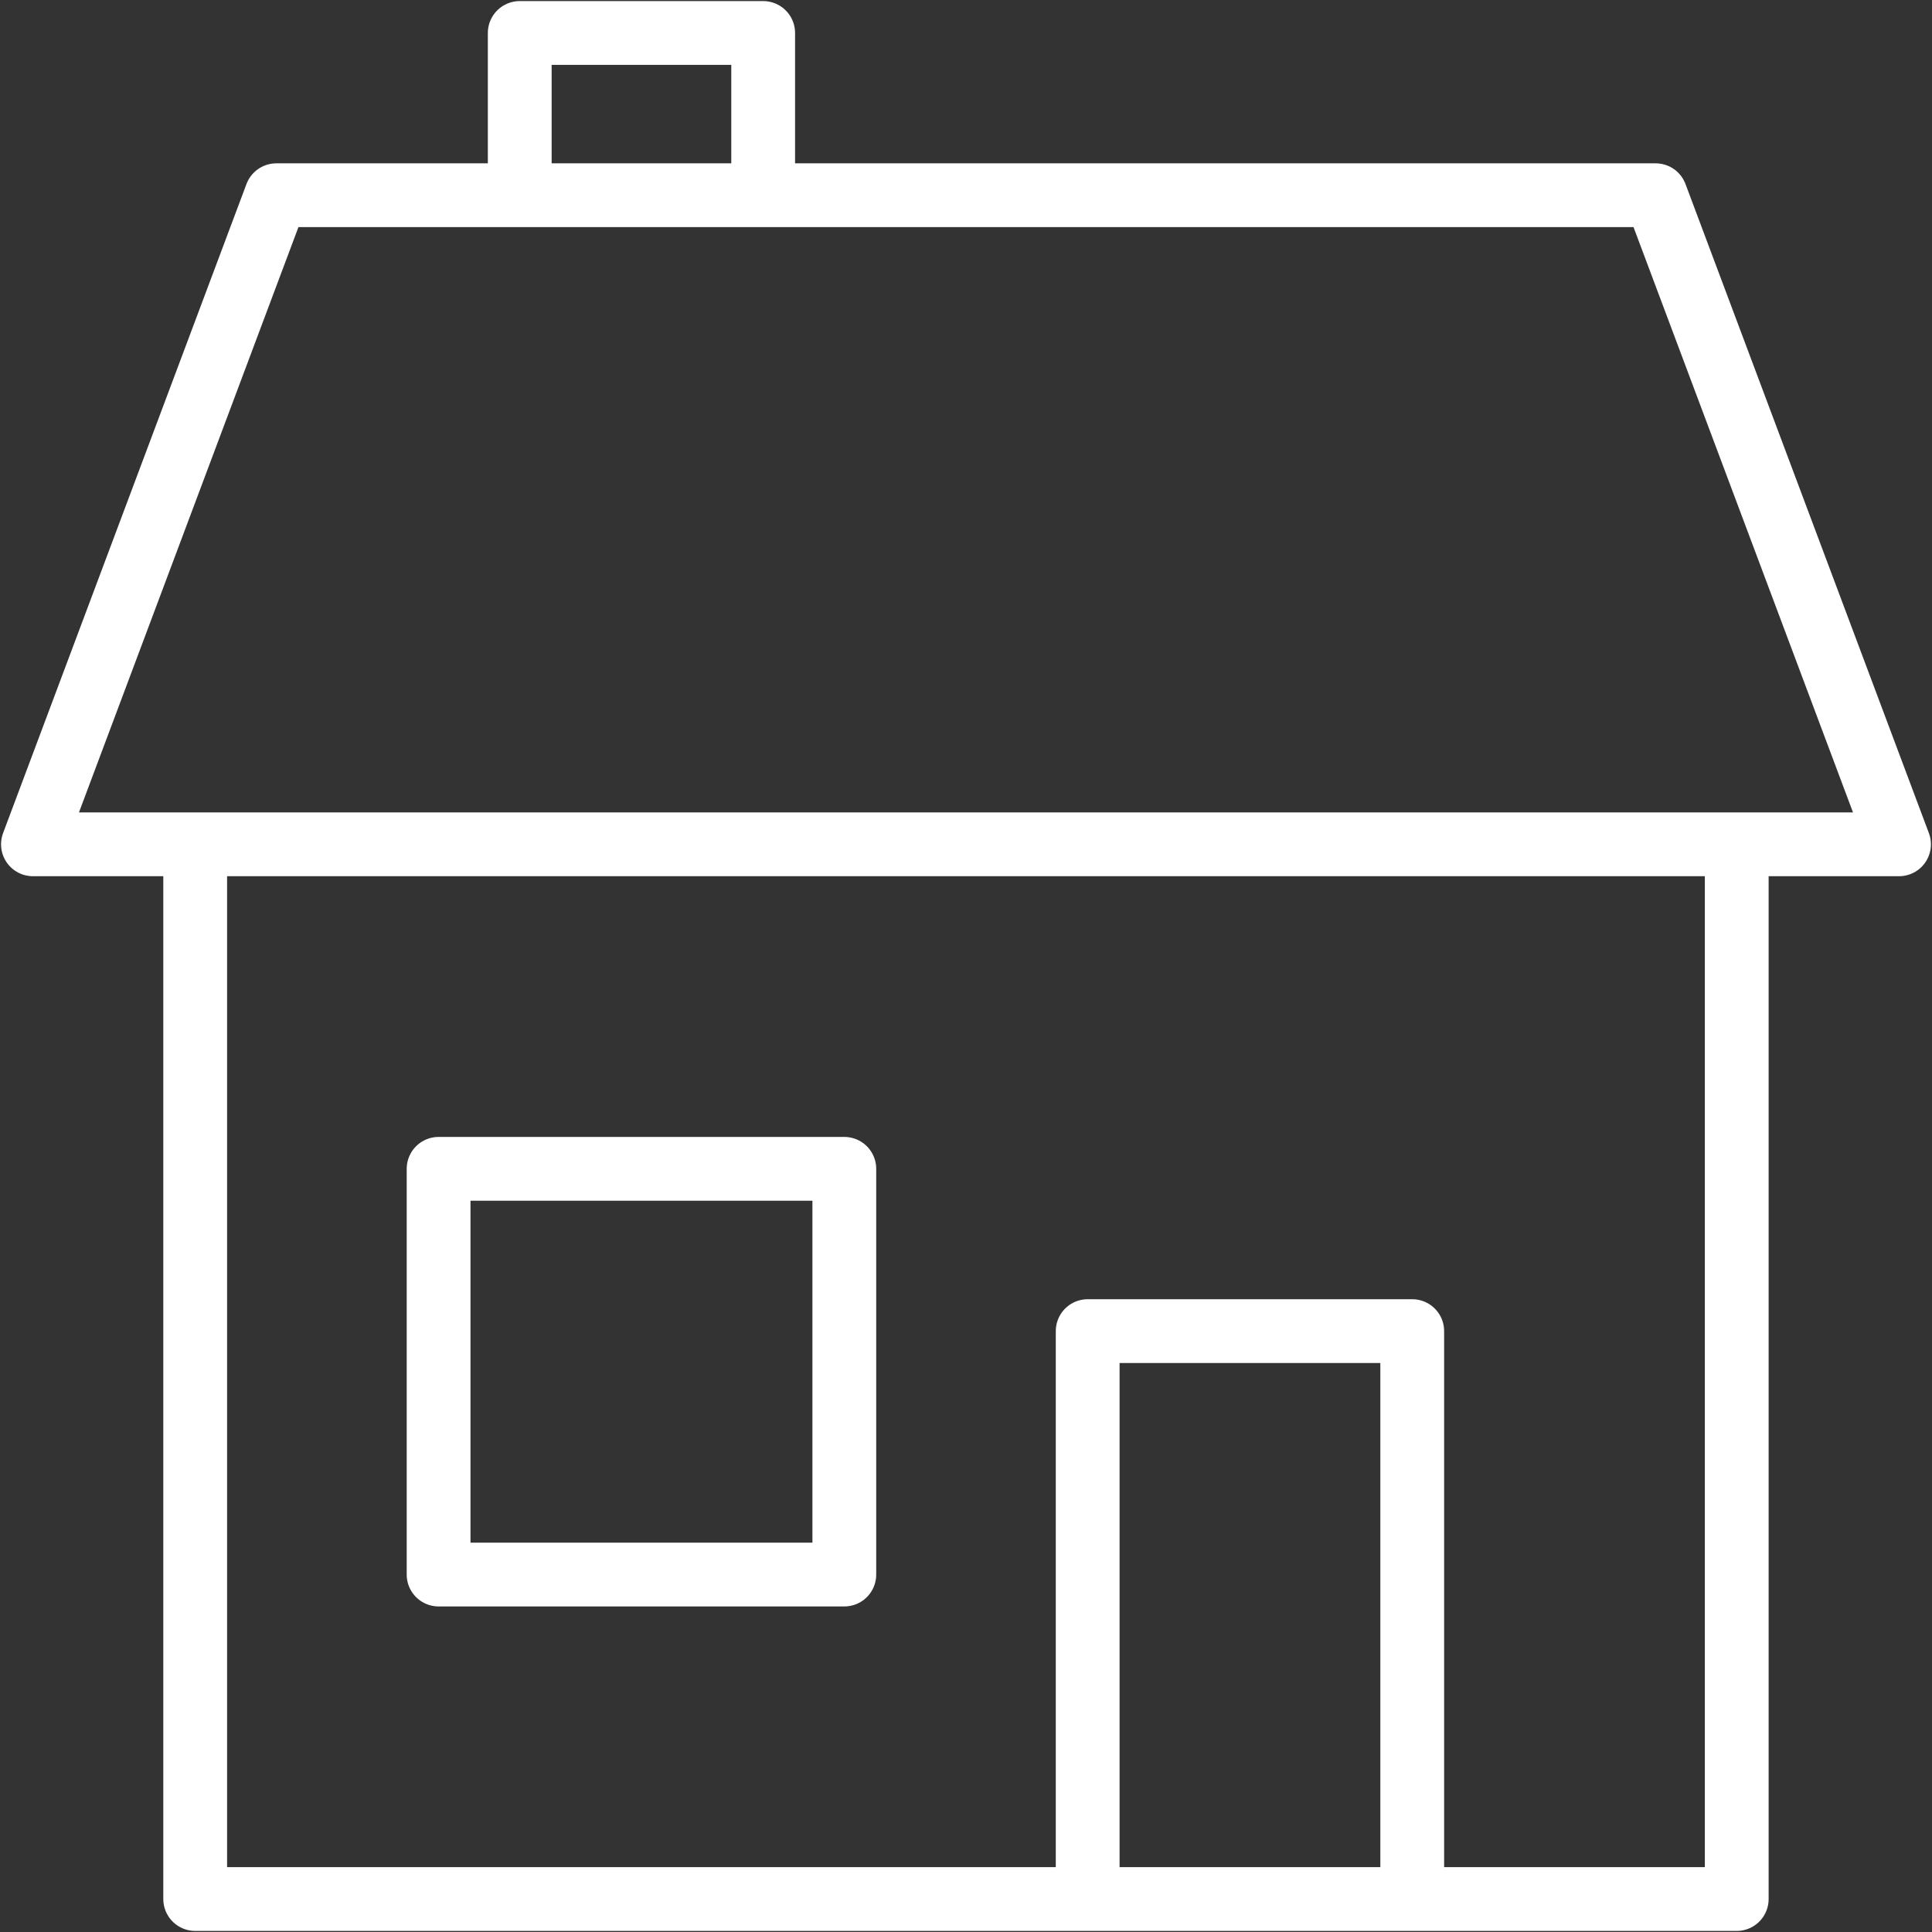 <svg xmlns="http://www.w3.org/2000/svg" xmlns:xlink="http://www.w3.org/1999/xlink" width="60" height="60" viewBox="0 0 60 60"><rect x="0" y="0" width="60" height="60" fill="#333333" stroke="none"/><defs><clipPath id="a"><path d="M0,1.954H60v-60H0Z" transform="translate(0 58.046)" fill="none"></path></clipPath></defs><g transform="translate(0 58.046)"><g transform="translate(0 -58.046)" clip-path="url(#a)"><g transform="translate(1.023 1.024)"><path d="M.492.164V-4.875H8.052V.164M38.287,20.322V53.077H-9.587V20.322m52.914,0H-14.626L-7.067.164H35.768ZM18.13,53.077V35.44H28.209V53.077M10.572,43h-12.6V30.4h12.6Z" transform="translate(14.626 4.875)" fill="none" stroke="#fff" stroke-linecap="round" stroke-linejoin="round" stroke-width="1.981"></path></g></g></g></svg>